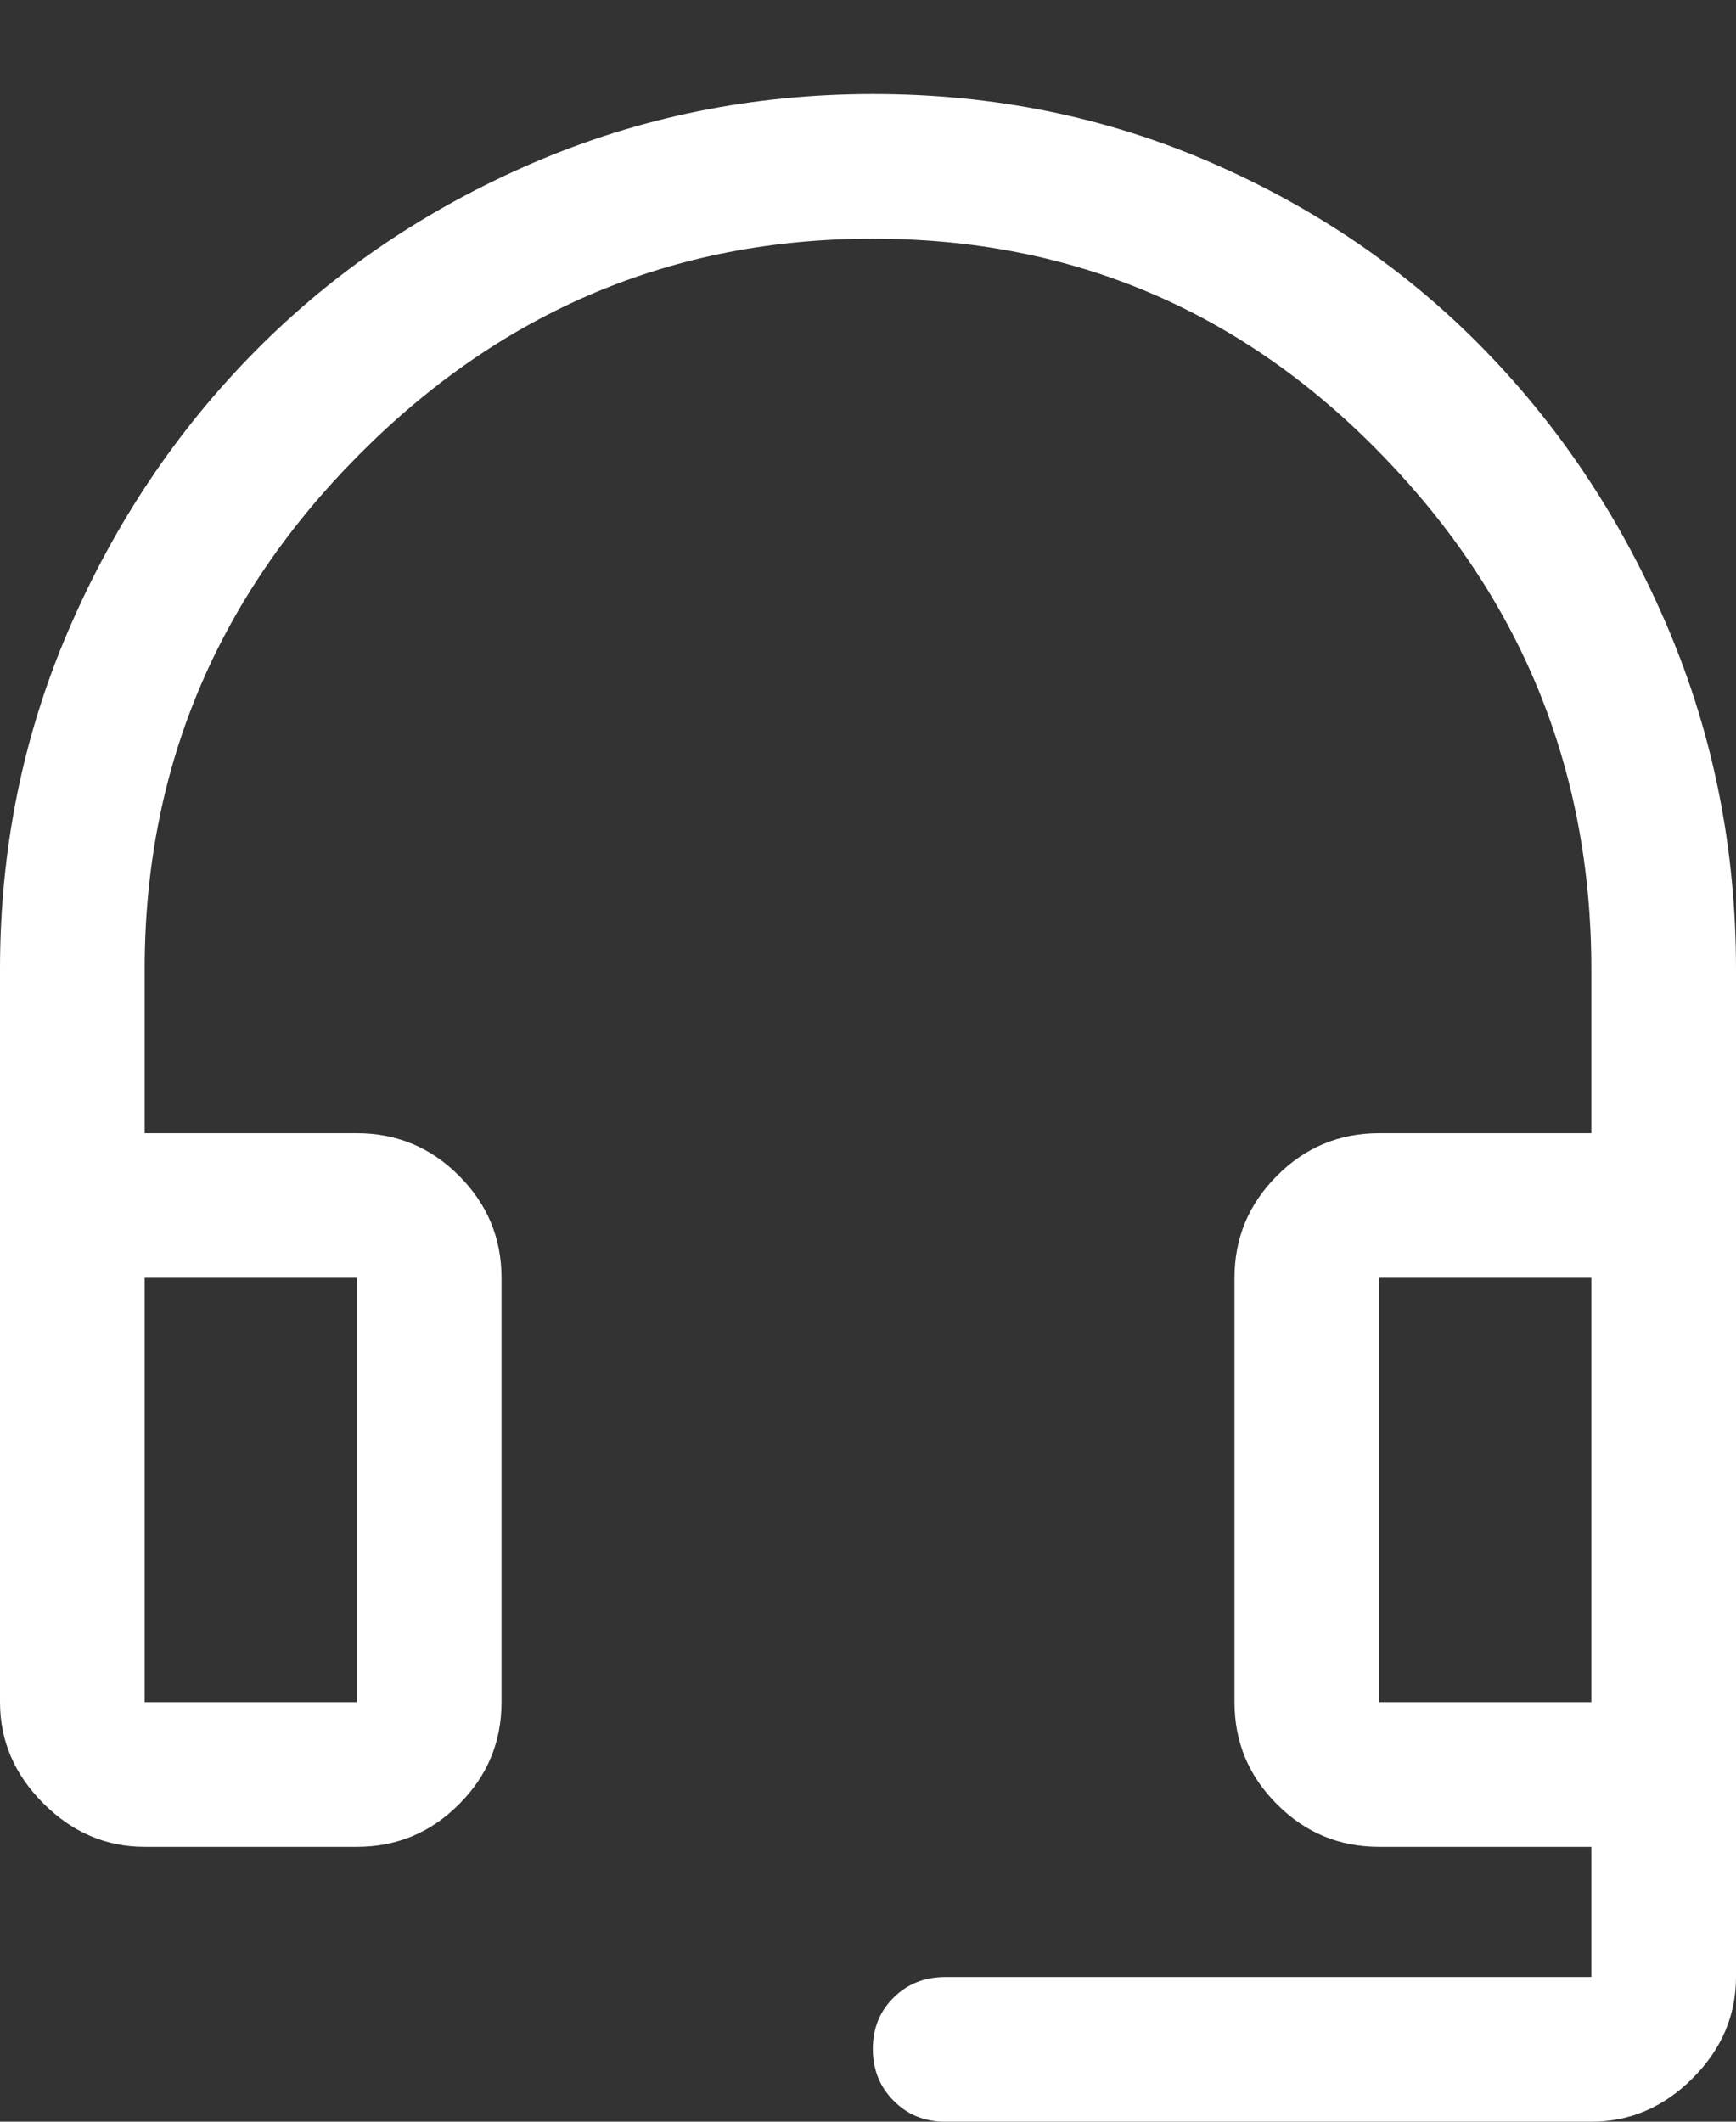 <svg width="18" height="22" viewBox="0 0 18 22" fill="none" xmlns="http://www.w3.org/2000/svg">
<rect x="0" y="0" width="18" height="22" fill="#333333" stroke="none"/>
<path d="M9.8 22C9.588 22 9.409 21.928 9.266 21.783C9.122 21.639 9.05 21.459 9.05 21.246C9.05 21.032 9.122 20.854 9.266 20.713C9.409 20.571 9.588 20.5 9.8 20.5H16.5V19.15H14.3C13.887 19.15 13.534 19.003 13.241 18.709C12.947 18.416 12.8 18.063 12.8 17.65V13.25C12.8 12.838 12.947 12.485 13.241 12.191C13.534 11.897 13.887 11.75 14.3 11.75H16.5V10.05C16.5 7.983 15.775 6.204 14.325 4.713C12.875 3.221 11.117 2.475 9.05 2.475C6.983 2.475 5.208 3.221 3.725 4.713C2.242 6.204 1.5 7.983 1.5 10.05V11.75H3.7C4.112 11.75 4.466 11.897 4.759 12.191C5.053 12.485 5.2 12.838 5.2 13.25V17.65C5.2 18.063 5.053 18.416 4.759 18.709C4.466 19.003 4.112 19.15 3.7 19.15H1.5C1.1 19.15 0.75 19 0.45 18.7C0.15 18.4 0 18.05 0 17.65V10.05C0 8.805 0.237 7.631 0.713 6.528C1.188 5.426 1.833 4.462 2.65 3.637C3.467 2.812 4.427 2.163 5.53 1.688C6.634 1.213 7.809 0.975 9.055 0.975C10.302 0.975 11.471 1.213 12.562 1.688C13.654 2.163 14.6 2.812 15.401 3.637C16.202 4.462 16.835 5.426 17.301 6.528C17.767 7.631 18 8.805 18 10.05V20.5C18 20.9 17.85 21.25 17.55 21.55C17.25 21.85 16.9 22 16.5 22H9.8ZM1.5 17.65H3.7V13.25H1.5V17.65ZM14.3 17.65H16.5V13.25H14.3V17.65Z" fill="white"/>
</svg>

